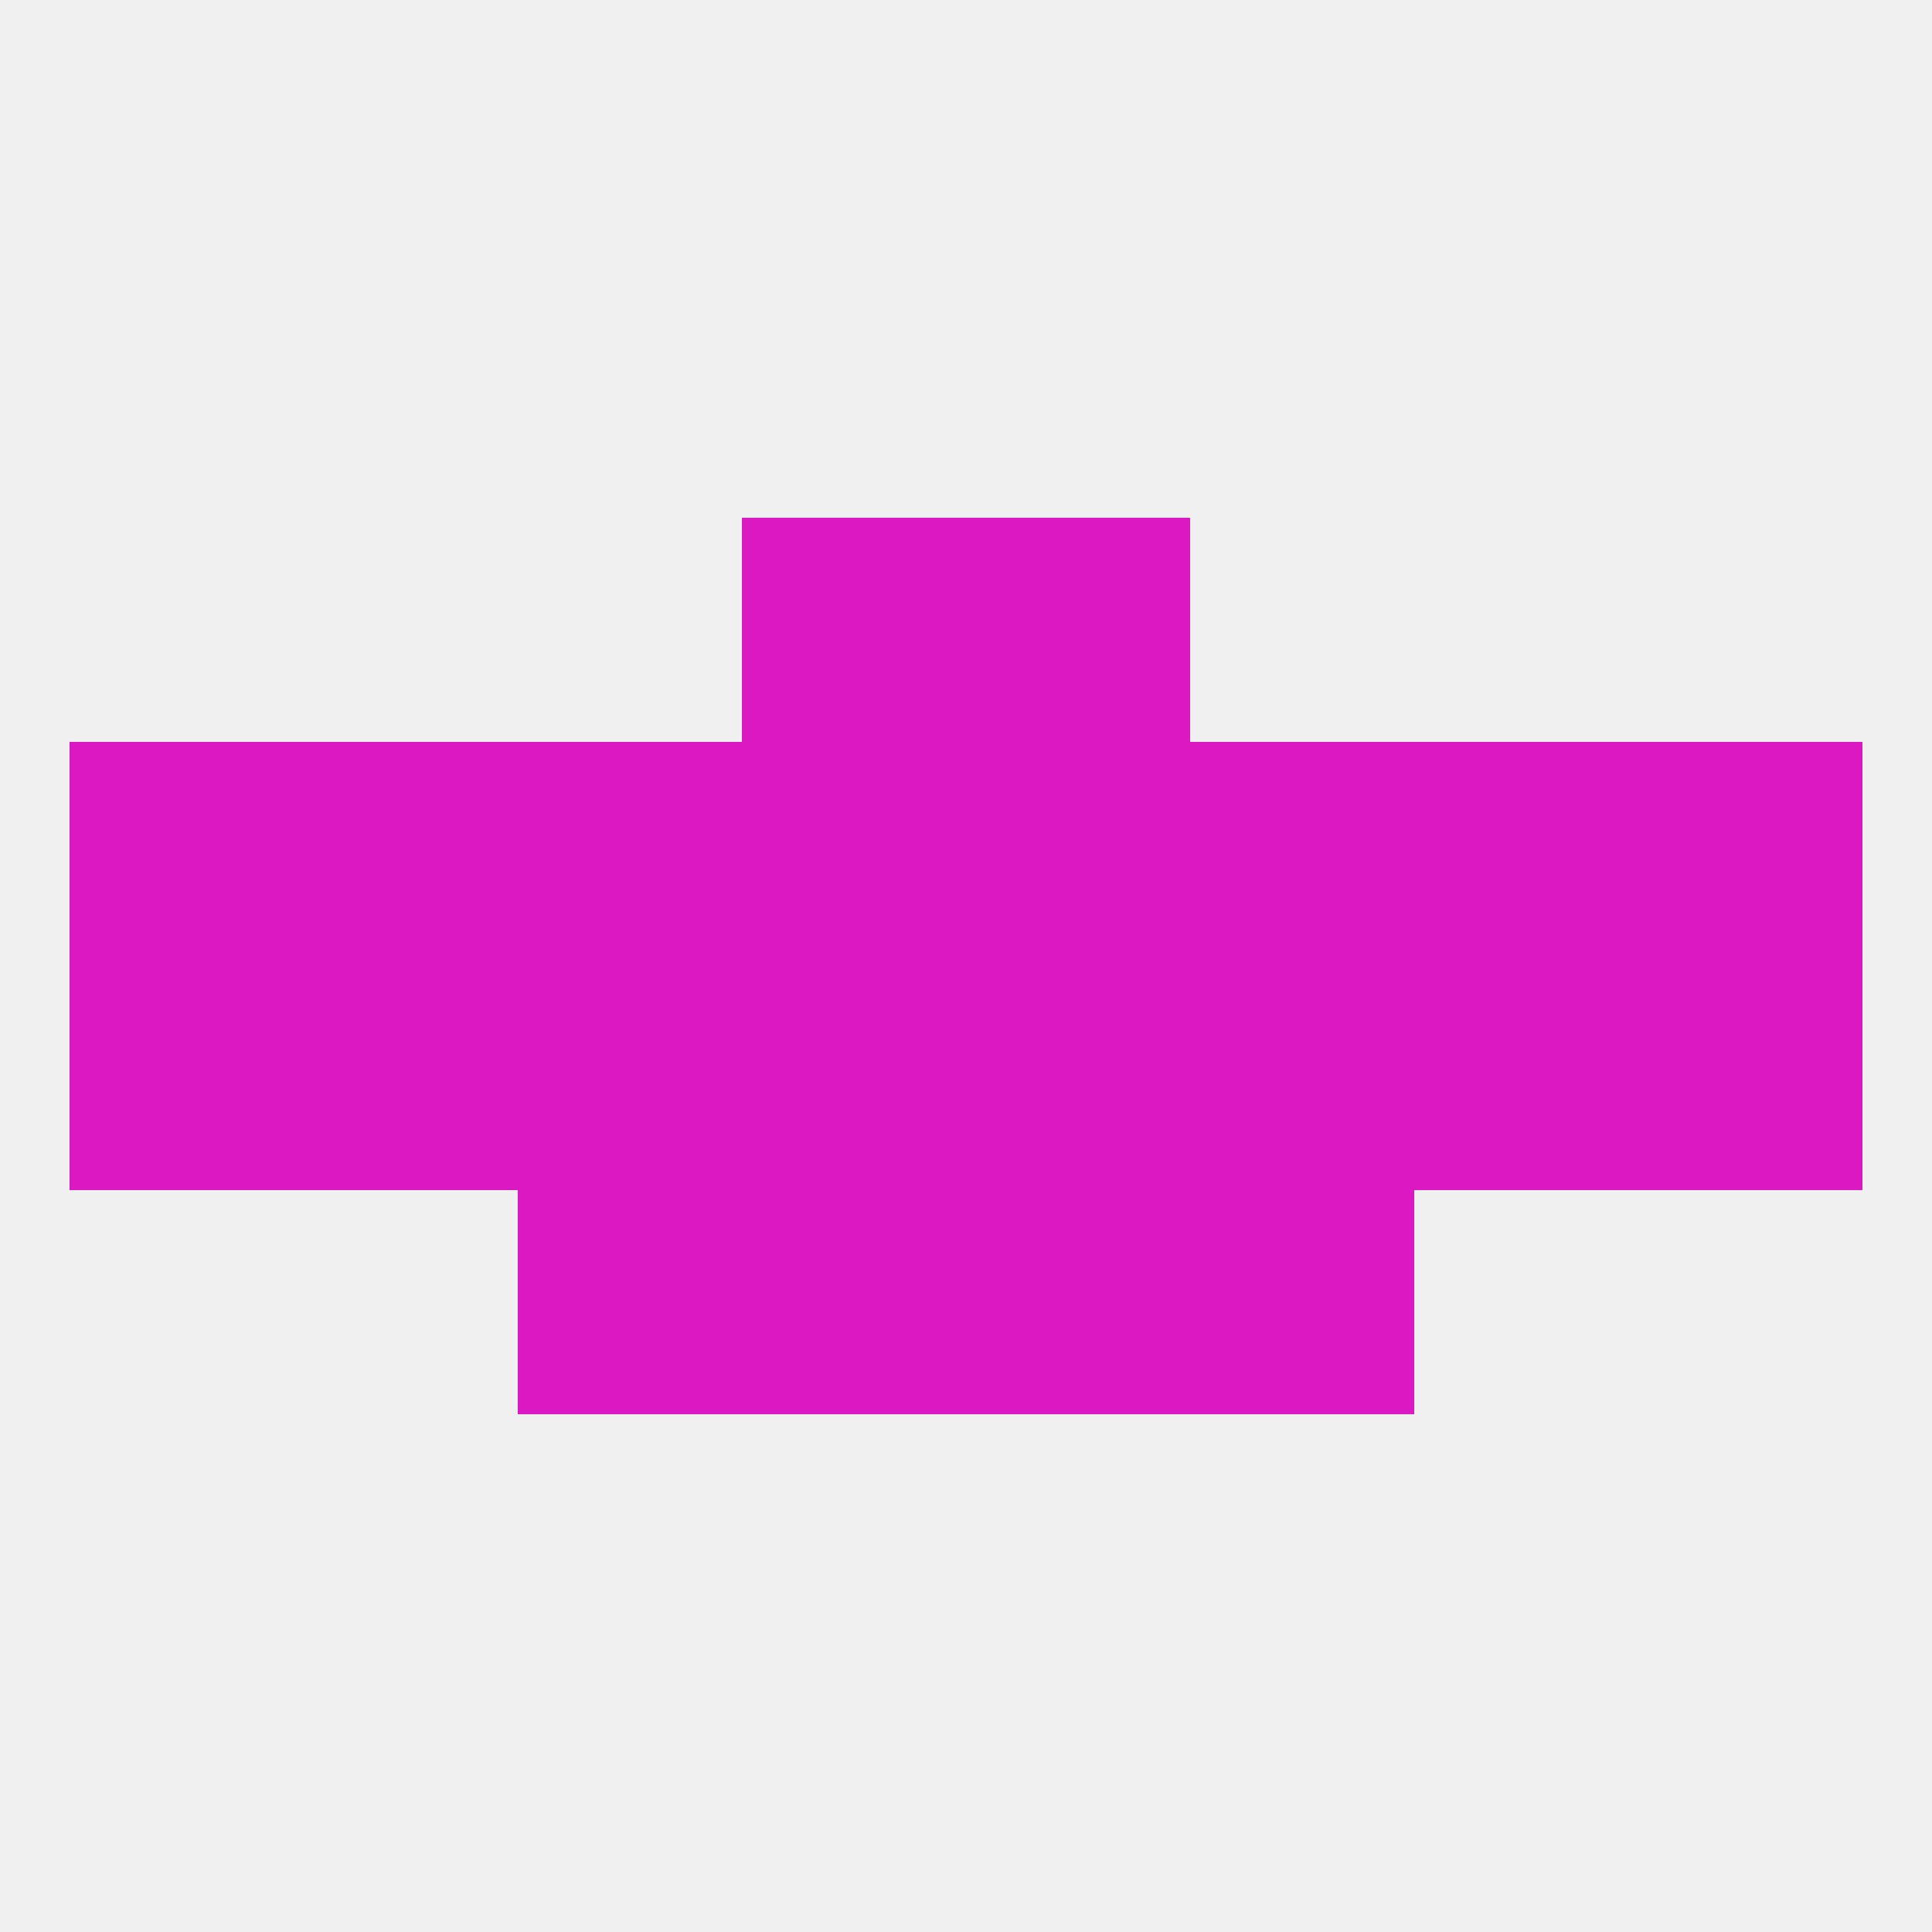 
<!--   <?xml version="1.0"?> -->
<svg version="1.1" baseprofile="full" xmlns="http://www.w3.org/2000/svg" xmlns:xlink="http://www.w3.org/1999/xlink" xmlns:ev="http://www.w3.org/2001/xml-events" width="250" height="250" viewBox="0 0 250 250" >
	<rect width="100%" height="100%" fill="rgba(240,240,240,255)"/>

	<rect x="9" y="125" width="29" height="29" fill="rgba(220,24,194,255)"/>
	<rect x="212" y="125" width="29" height="29" fill="rgba(220,24,194,255)"/>
	<rect x="96" y="125" width="29" height="29" fill="rgba(220,24,194,255)"/>
	<rect x="125" y="125" width="29" height="29" fill="rgba(220,24,194,255)"/>
	<rect x="183" y="125" width="29" height="29" fill="rgba(220,24,194,255)"/>
	<rect x="67" y="125" width="29" height="29" fill="rgba(220,24,194,255)"/>
	<rect x="154" y="125" width="29" height="29" fill="rgba(220,24,194,255)"/>
	<rect x="38" y="125" width="29" height="29" fill="rgba(220,24,194,255)"/>
	<rect x="212" y="96" width="29" height="29" fill="rgba(220,24,194,255)"/>
	<rect x="96" y="96" width="29" height="29" fill="rgba(220,24,194,255)"/>
	<rect x="125" y="96" width="29" height="29" fill="rgba(220,24,194,255)"/>
	<rect x="67" y="96" width="29" height="29" fill="rgba(220,24,194,255)"/>
	<rect x="154" y="96" width="29" height="29" fill="rgba(220,24,194,255)"/>
	<rect x="38" y="96" width="29" height="29" fill="rgba(220,24,194,255)"/>
	<rect x="183" y="96" width="29" height="29" fill="rgba(220,24,194,255)"/>
	<rect x="9" y="96" width="29" height="29" fill="rgba(220,24,194,255)"/>
	<rect x="96" y="67" width="29" height="29" fill="rgba(220,24,194,255)"/>
	<rect x="125" y="67" width="29" height="29" fill="rgba(220,24,194,255)"/>
	<rect x="96" y="154" width="29" height="29" fill="rgba(220,24,194,255)"/>
	<rect x="125" y="154" width="29" height="29" fill="rgba(220,24,194,255)"/>
	<rect x="67" y="154" width="29" height="29" fill="rgba(220,24,194,255)"/>
	<rect x="154" y="154" width="29" height="29" fill="rgba(220,24,194,255)"/>
</svg>